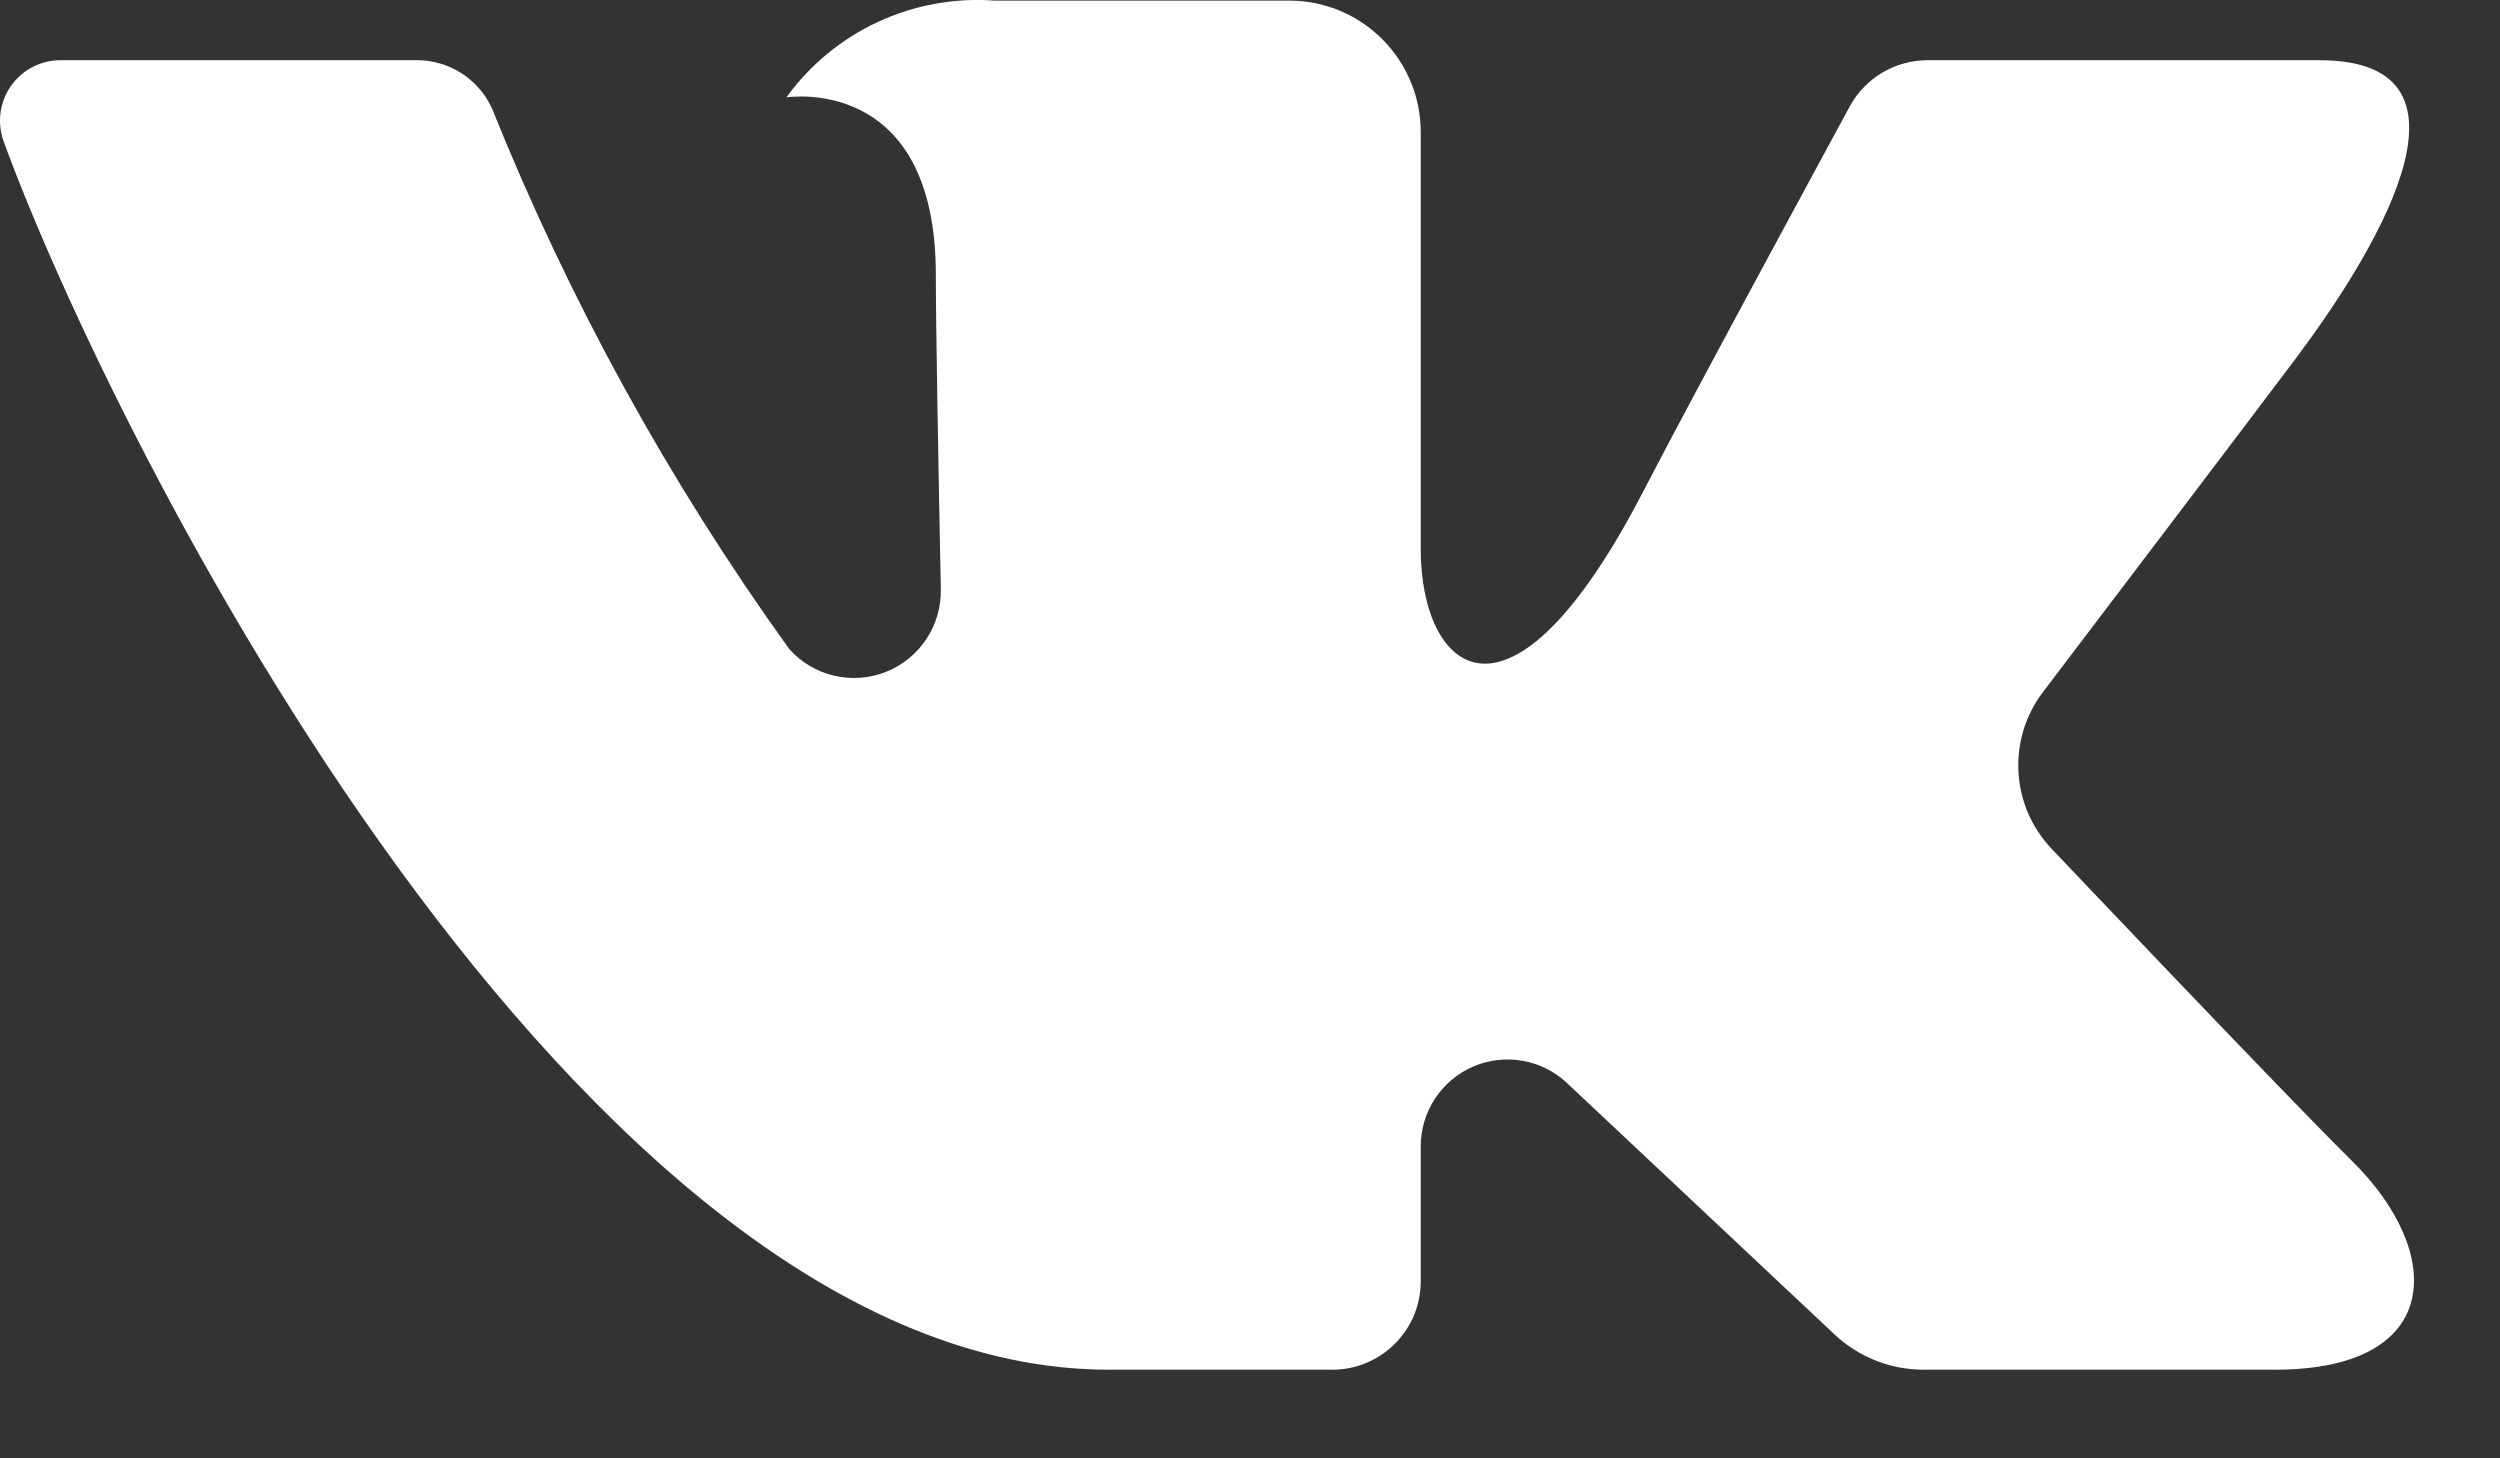 <?xml version="1.0" encoding="UTF-8"?>
<svg width="24px" height="14px" viewBox="0 0 24 14" version="1.1" xmlns="http://www.w3.org/2000/svg" xmlns:xlink="http://www.w3.org/1999/xlink">
    <rect x="0" y="0" width="24" height="14" fill="#333333" stroke="none"/>
    <!-- Generator: Sketch 60 (88103) - https://sketch.com -->
    <title>vk</title>
    <desc>Created with Sketch.</desc>
    <g id="Desktop" stroke="none" stroke-width="1" fill="none" fill-rule="evenodd" opacity="1">
        <g id="Index" transform="translate(-124, -24)" fill="#FFFFFF">
            <g id="HEAD">
                <g id="Social" transform="translate(33, 21)">
                    <g id="vk" transform="translate(91, 3)">
                        <path d="M22.265,0.578 L18.504,0.578 C18.191,0.578 17.904,0.75 17.756,1.025 C17.756,1.025 16.256,3.787 15.775,4.718 C14.478,7.221 13.639,6.435 13.639,5.273 L13.639,1.268 C13.639,0.571 13.074,0.006 12.377,0.006 L9.55,0.006 C8.767,-0.052 8.01,0.299 7.549,0.935 C7.549,0.935 8.984,0.703 8.984,2.637 C8.984,3.117 9.009,4.497 9.032,5.654 C9.04,6.004 8.83,6.321 8.505,6.45 C8.18,6.579 7.81,6.491 7.577,6.231 C6.419,4.621 5.461,2.878 4.722,1.038 C4.592,0.757 4.311,0.577 4.001,0.578 C3.186,0.578 1.554,0.578 0.585,0.578 C0.394,0.576 0.215,0.669 0.105,0.825 C-0.004,0.981 -0.03,1.181 0.036,1.36 C1.074,4.206 5.543,13.149 10.644,13.149 L12.791,13.149 C13.259,13.149 13.639,12.769 13.639,12.301 L13.639,11.004 C13.639,10.672 13.837,10.371 14.142,10.239 C14.447,10.108 14.801,10.169 15.043,10.397 L17.613,12.812 C17.844,13.028 18.149,13.149 18.465,13.149 L21.84,13.149 C23.468,13.149 23.468,12.02 22.58,11.146 C21.956,10.531 19.702,8.155 19.702,8.155 C19.303,7.742 19.265,7.1 19.613,6.643 C20.341,5.684 21.533,4.115 22.038,3.443 C22.728,2.524 23.978,0.578 22.265,0.578 Z" id="Path"></path>
                    </g>
                </g>
            </g>
        </g>
    </g>
</svg>